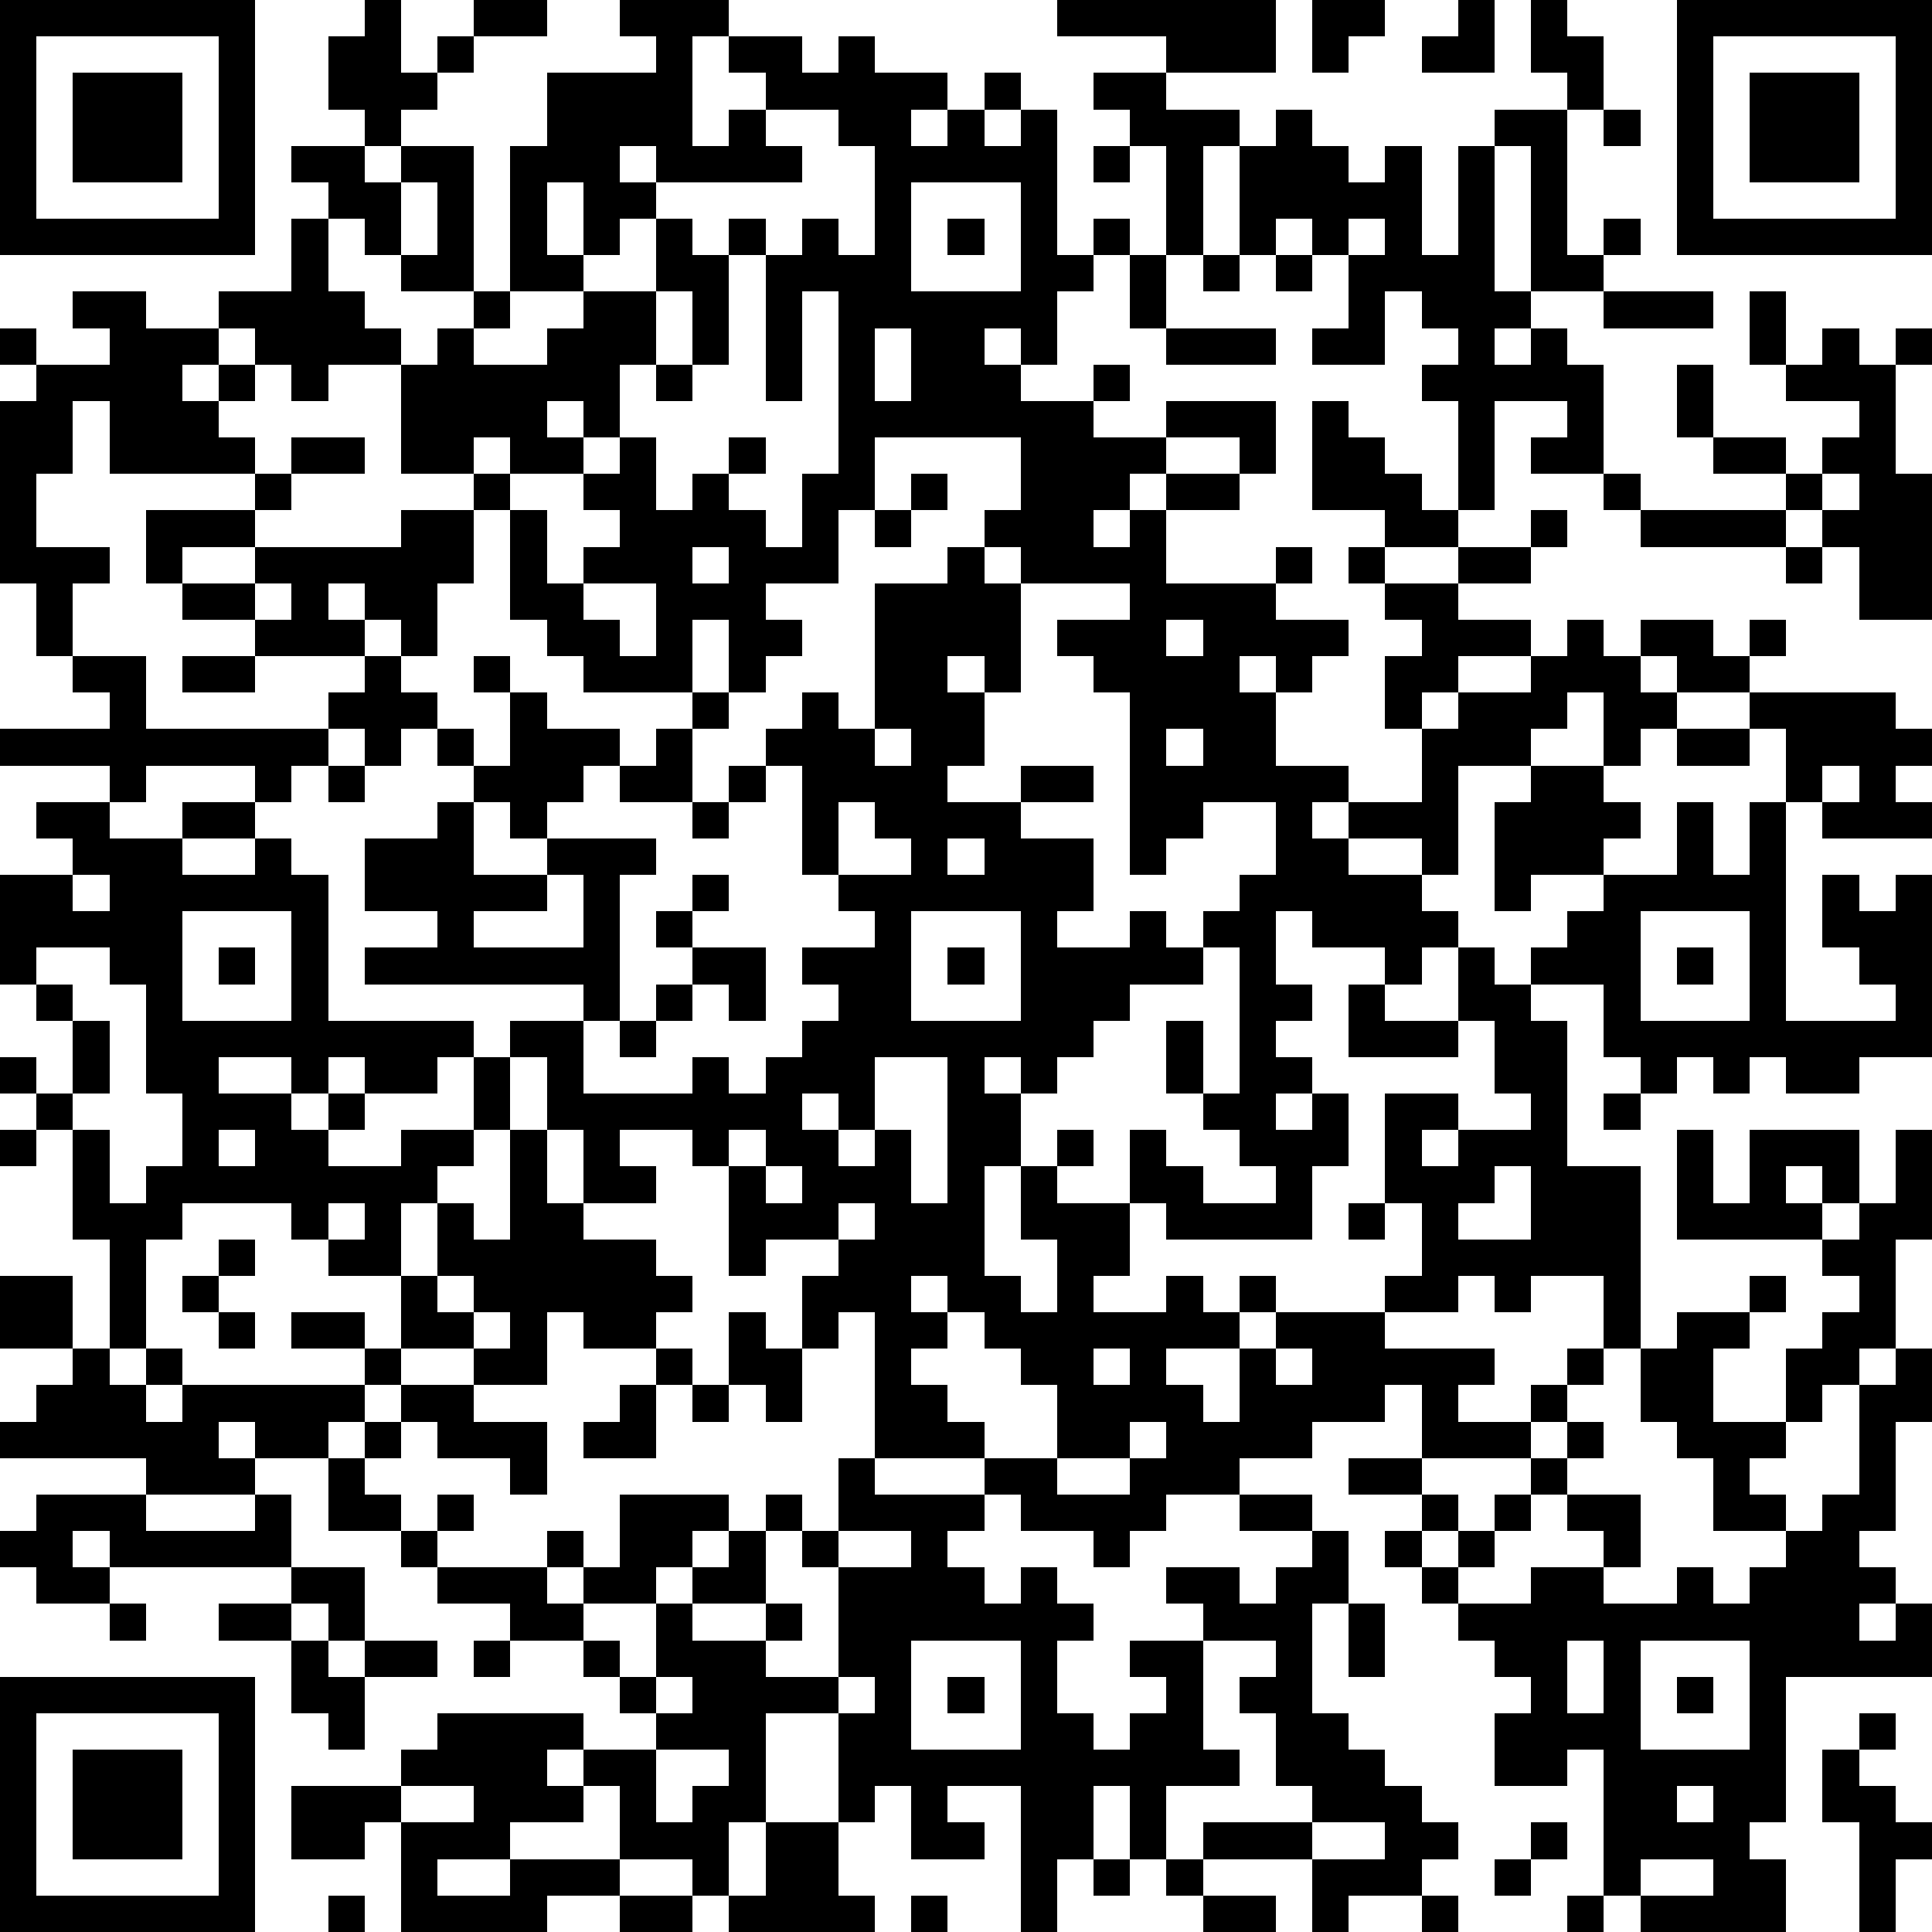 <?xml version="1.0" standalone="yes"?><svg version="1.1" xmlns="http://www.w3.org/2000/svg" xmlns:xlink="http://www.w3.org/1999/xlink" xmlns:ev="http://www.w3.org/2001/xml-events" width="212" height="212" shape-rendering="crispEdges"><path d="M0 0h7v7h-7zM10 0h1v2h1v-1h1v-1h2v1h-2v1h-1v1h-1v1h-1v-1h-1v-2h1zM17 0h3v1h-1v3h1v-1h1v-1h-1v-1h2v1h1v-1h1v1h2v1h-1v1h1v-1h1v-1h1v1h-1v1h1v-1h1v4h1v-1h1v1h-1v1h-1v2h-1v-1h-1v1h1v1h2v-1h1v1h-1v1h2v-1h3v2h-1v-1h-2v1h-1v1h-1v1h1v-1h1v-1h2v1h-2v2h3v-1h1v1h-1v1h2v1h-1v1h-1v-1h-1v1h1v2h2v1h-1v1h1v-1h2v-2h-1v-2h1v-1h-1v-1h-1v-1h1v-1h-2v-3h1v1h1v1h1v1h1v-3h-1v-1h1v-1h-1v-1h-1v2h-2v-1h1v-2h-1v-1h-1v1h-1v-3h-1v3h-1v-3h-1v-1h-1v-1h2v-1h-3v-1h6v2h-3v1h2v1h1v-1h1v1h1v1h1v-1h1v3h1v-3h1v-1h2v-1h-1v-2h1v1h1v2h-1v4h1v-1h1v1h-1v1h-2v-4h-1v4h1v1h-1v1h1v-1h1v1h1v3h-2v-1h1v-1h-2v3h-1v1h-2v1h2v-1h2v-1h1v1h-1v1h-2v1h2v1h-2v1h-1v1h1v-1h2v-1h1v-1h1v1h1v-1h2v1h1v-1h1v1h-1v1h-2v-1h-1v1h1v1h-1v1h-1v-2h-1v1h-1v1h-2v3h-1v-1h-2v1h2v1h1v1h-1v1h-1v-1h-2v-1h-1v2h1v1h-1v1h1v1h-1v1h1v-1h1v2h-1v2h-4v-1h-1v-2h1v1h1v1h2v-1h-1v-1h-1v-1h-1v-2h1v2h1v-4h-1v-1h1v-1h1v-2h-2v1h-1v1h-1v-5h-1v-1h-1v-1h2v-1h-3v-1h-1v-1h1v-2h-4v2h-1v2h-2v1h1v1h-1v1h-1v-2h-1v2h-3v-1h-1v-1h-1v-3h-1v-1h-2v-3h-2v1h-1v-1h-1v-1h-1v-1h2v-2h1v-1h-1v-1h2v1h1v-1h2v4h-2v-1h-1v-1h-1v2h1v1h1v1h1v-1h1v-1h1v-4h1v-2h3v-1h-1zM36 0h2v1h-1v1h-1zM40 0h1v2h-2v-1h1zM46 0h7v7h-7zM1 1v5h5v-5zM47 1v5h5v-5zM2 2h3v3h-3zM48 2h3v3h-3zM21 3v1h1v1h-4v-1h-1v1h1v1h-1v1h-1v-2h-1v2h1v1h-2v1h-1v1h2v-1h1v-1h2v-2h1v1h1v-1h1v1h-1v3h-1v-2h-1v2h-1v2h-1v-1h-1v1h1v1h-2v-1h-1v1h1v1h1v2h1v-1h1v-1h-1v-1h1v-1h1v2h1v-1h1v-1h1v1h-1v1h1v1h1v-2h1v-5h-1v3h-1v-4h1v-1h1v1h1v-3h-1v-1zM44 3h1v1h-1zM30 4h1v1h-1zM11 5v2h1v-2zM25 5v3h3v-3zM26 6h1v1h-1zM37 6v1h1v-1zM31 7h1v2h-1zM33 7h1v1h-1zM35 7h1v1h-1zM2 8h2v1h2v1h-1v1h1v-1h1v1h-1v1h1v1h-4v-2h-1v2h-1v2h2v1h-1v2h-1v-2h-1v-5h1v-1h-1v-1h1v1h2v-1h-1zM44 8h3v1h-3zM48 8h1v2h-1zM24 9v2h1v-2zM32 9h3v1h-3zM50 9h1v1h1v-1h1v1h-1v3h1v4h-2v-2h-1v-1h-1v-1h-2v-1h-1v-2h1v2h2v1h1v-1h1v-1h-2v-1h1zM18 10h1v1h-1zM8 12h2v1h-2zM7 13h1v1h-1zM25 13h1v1h-1zM44 13h1v1h-1zM50 13v1h1v-1zM4 14h3v1h-2v1h-1zM11 14h2v2h-1v2h-1v-1h-1v-1h-1v1h1v1h-3v-1h-2v-1h2v-1h4zM24 14h1v1h-1zM45 14h4v1h-4zM19 15v1h1v-1zM26 15h1v1h1v3h-1v-1h-1v1h1v2h-1v1h2v-1h2v1h-2v1h2v2h-1v1h2v-1h1v1h1v1h-2v1h-1v1h-1v1h-1v-1h-1v1h1v2h-1v3h1v1h1v-2h-1v-2h1v-1h1v1h-1v1h2v2h-1v1h2v-1h1v1h1v-1h1v1h-1v1h-2v1h1v1h1v-2h1v-1h3v-1h1v-2h-1v-3h2v1h-1v1h1v-1h2v-1h-1v-2h-1v-2h1v1h1v-1h1v-1h1v-1h-2v1h-1v-3h1v-1h2v1h1v1h-1v1h2v-2h1v2h1v-2h1v-2h-1v-1h4v1h1v1h-1v1h1v1h-3v-1h-1v6h3v-1h-1v-1h-1v-2h1v1h1v-1h1v5h-2v1h-2v-1h-1v1h-1v-1h-1v1h-1v-1h-1v-2h-2v1h1v4h2v5h-1v-2h-2v1h-1v-1h-1v1h-2v1h3v1h-1v1h2v-1h1v-1h1v1h-1v1h-1v1h-3v-2h-1v1h-2v1h-2v1h-2v1h-1v1h-1v-1h-2v-1h-1v-1h-3v-4h-1v1h-1v-2h1v-1h-2v1h-1v-3h-1v-1h-2v1h1v1h-2v-2h-1v-2h-1v-1h2v-1h-6v-1h2v-1h-2v-2h2v-1h1v-1h-1v-1h-1v1h-1v-1h-1v-1h1v-1h1v1h1v1h1v1h1v-2h-1v-1h1v1h1v1h2v1h-1v1h-1v1h-1v-1h-1v2h2v-1h3v1h-1v4h-1v2h3v-1h1v1h1v-1h1v-1h1v-1h-1v-1h2v-1h-1v-1h-1v-3h-1v-1h1v-1h1v1h1v-4h2zM49 15h1v1h-1zM7 16v1h1v-1zM16 16v1h1v1h1v-2zM32 17v1h1v-1zM2 18h2v2h5v1h-1v1h-1v-1h-3v1h-1v-1h-3v-1h3v-1h-1zM5 18h2v1h-2zM19 19h1v1h-1zM18 20h1v2h-2v-1h1zM24 20v1h1v-1zM32 20v1h1v-1zM46 20h2v1h-2zM9 21h1v1h-1zM20 21h1v1h-1zM50 21v1h1v-1zM1 22h2v1h2v-1h2v1h-2v1h2v-1h1v1h1v4h4v1h-1v1h-2v-1h-1v1h-1v-1h-2v1h2v1h1v-1h1v1h-1v1h2v-1h2v-2h1v2h-1v1h-1v1h-1v2h-2v-1h-1v-1h-3v1h-1v3h-1v-3h-1v-3h-1v-1h-1v-1h1v1h1v-2h-1v-1h-1v-3h2v-1h-1zM19 22h1v1h-1zM23 22v2h2v-1h-1v-1zM26 23v1h1v-1zM2 24v1h1v-1zM15 24v1h-2v1h3v-2zM19 24h1v1h-1zM5 25v3h3v-3zM18 25h1v1h-1zM25 25v3h3v-3zM45 25v3h3v-3zM1 26v1h1v1h1v2h-1v1h1v2h1v-1h1v-2h-1v-3h-1v-1zM6 26h1v1h-1zM19 26h2v2h-1v-1h-1zM26 26h1v1h-1zM46 26h1v1h-1zM18 27h1v1h-1zM37 27h1v1h2v1h-3zM17 28h1v1h-1zM24 29v2h-1v-1h-1v1h1v1h1v-1h1v2h1v-4zM44 30h1v1h-1zM0 31h1v1h-1zM6 31v1h1v-1zM14 31h1v2h1v1h2v1h1v1h-1v1h-2v-1h-1v2h-2v-1h-2v-2h1v-2h1v1h1zM20 31v1h1v-1zM46 31h1v2h1v-2h3v2h-1v-1h-1v1h1v1h-4zM52 31h1v3h-1v3h-1v1h-1v1h-1v-2h1v-1h1v-1h-1v-1h1v-1h1zM21 32v1h1v-1zM41 32v1h-1v1h2v-2zM9 33v1h1v-1zM23 33v1h1v-1zM37 33h1v1h-1zM6 34h1v1h-1zM0 35h2v2h-2zM5 35h1v1h-1zM12 35v1h1v-1zM25 35v1h1v-1zM48 35h1v1h-1zM6 36h1v1h-1zM8 36h2v1h-2zM13 36v1h1v-1zM20 36h1v1h1v2h-1v-1h-1zM26 36v1h-1v1h1v1h1v1h2v-2h-1v-1h-1v-1zM46 36h2v1h-1v2h2v1h-1v1h1v1h-2v-2h-1v-1h-1v-2h1zM2 37h1v1h1v-1h1v1h-1v1h1v-1h5v-1h1v1h-1v1h-1v1h-2v-1h-1v1h1v1h-3v-1h-4v-1h1v-1h1zM18 37h1v1h-1zM30 37v1h1v-1zM35 37v1h1v-1zM52 37h1v2h-1v3h-1v1h1v1h-1v1h1v-1h1v2h-4v4h-1v1h1v2h-4v-1h-1v-4h-1v1h-2v-2h1v-1h-1v-1h-1v-1h-1v-1h-1v-1h1v-1h-2v-1h2v1h1v1h-1v1h1v-1h1v-1h1v-1h1v-1h1v1h-1v1h-1v1h-1v1h-1v1h2v-1h2v-1h-1v-1h2v2h-1v1h2v-1h1v1h1v-1h1v-1h1v-1h1v-3h1zM11 38h2v1h2v2h-1v-1h-2v-1h-1zM17 38h1v2h-2v-1h1zM19 38h1v1h-1zM10 39h1v1h-1zM31 39v1h-2v1h2v-1h1v-1zM9 40h1v1h1v1h-2zM23 40h1v1h3v1h-1v1h1v1h1v-1h1v1h1v1h-1v2h1v1h1v-1h1v-1h-1v-1h2v-1h-1v-1h2v1h1v-1h1v-1h-2v-1h2v1h1v2h-1v3h1v1h1v1h1v1h1v1h-1v1h-2v1h-1v-2h-3v-1h3v-1h-1v-2h-1v-1h1v-1h-2v3h1v1h-2v2h-1v-2h-1v2h-1v2h-1v-4h-2v1h1v1h-2v-2h-1v1h-1v-3h-2v3h-1v2h-1v-1h-2v-2h-1v-1h-1v1h1v1h-2v1h-2v1h2v-1h3v1h-2v1h-4v-3h-1v1h-2v-2h3v-1h1v-1h4v1h2v-1h-1v-1h-1v-1h-2v-1h-2v-1h-1v-1h1v-1h1v1h-1v1h3v-1h1v1h-1v1h1v-1h1v-2h3v1h-1v1h-1v1h-2v1h1v1h1v-2h1v-1h1v-1h1v-1h1v1h-1v2h-2v1h2v-1h1v1h-1v1h2v-3h-1v-1h1zM1 41h3v1h3v-1h1v2h-5v-1h-1v1h1v1h-2v-1h-1v-1h1zM23 42v1h2v-1zM8 43h2v2h-1v-1h-1zM3 44h1v1h-1zM6 44h2v1h-2zM37 44h1v2h-1zM8 45h1v1h1v-1h2v1h-2v2h-1v-1h-1zM13 45h1v1h-1zM25 45v3h3v-3zM43 45v2h1v-2zM45 45v3h3v-3zM0 46h7v7h-7zM18 46v1h1v-1zM23 46v1h1v-1zM26 46h1v1h-1zM46 46h1v1h-1zM1 47v5h5v-5zM51 47h1v1h-1zM2 48h3v3h-3zM18 48v2h1v-1h1v-1zM50 48h1v1h1v1h1v1h-1v2h-1v-3h-1zM11 49v1h2v-1zM46 49v1h1v-1zM21 50h2v2h1v1h-4v-1h1zM36 50v1h2v-1zM42 50h1v1h-1zM30 51h1v1h-1zM32 51h1v1h-1zM41 51h1v1h-1zM45 51v1h2v-1zM9 52h1v1h-1zM17 52h2v1h-2zM25 52h1v1h-1zM33 52h2v1h-2zM39 52h1v1h-1zM43 52h1v1h-1z" style="fill:#000" transform="translate(0,0) scale(4)"/></svg>